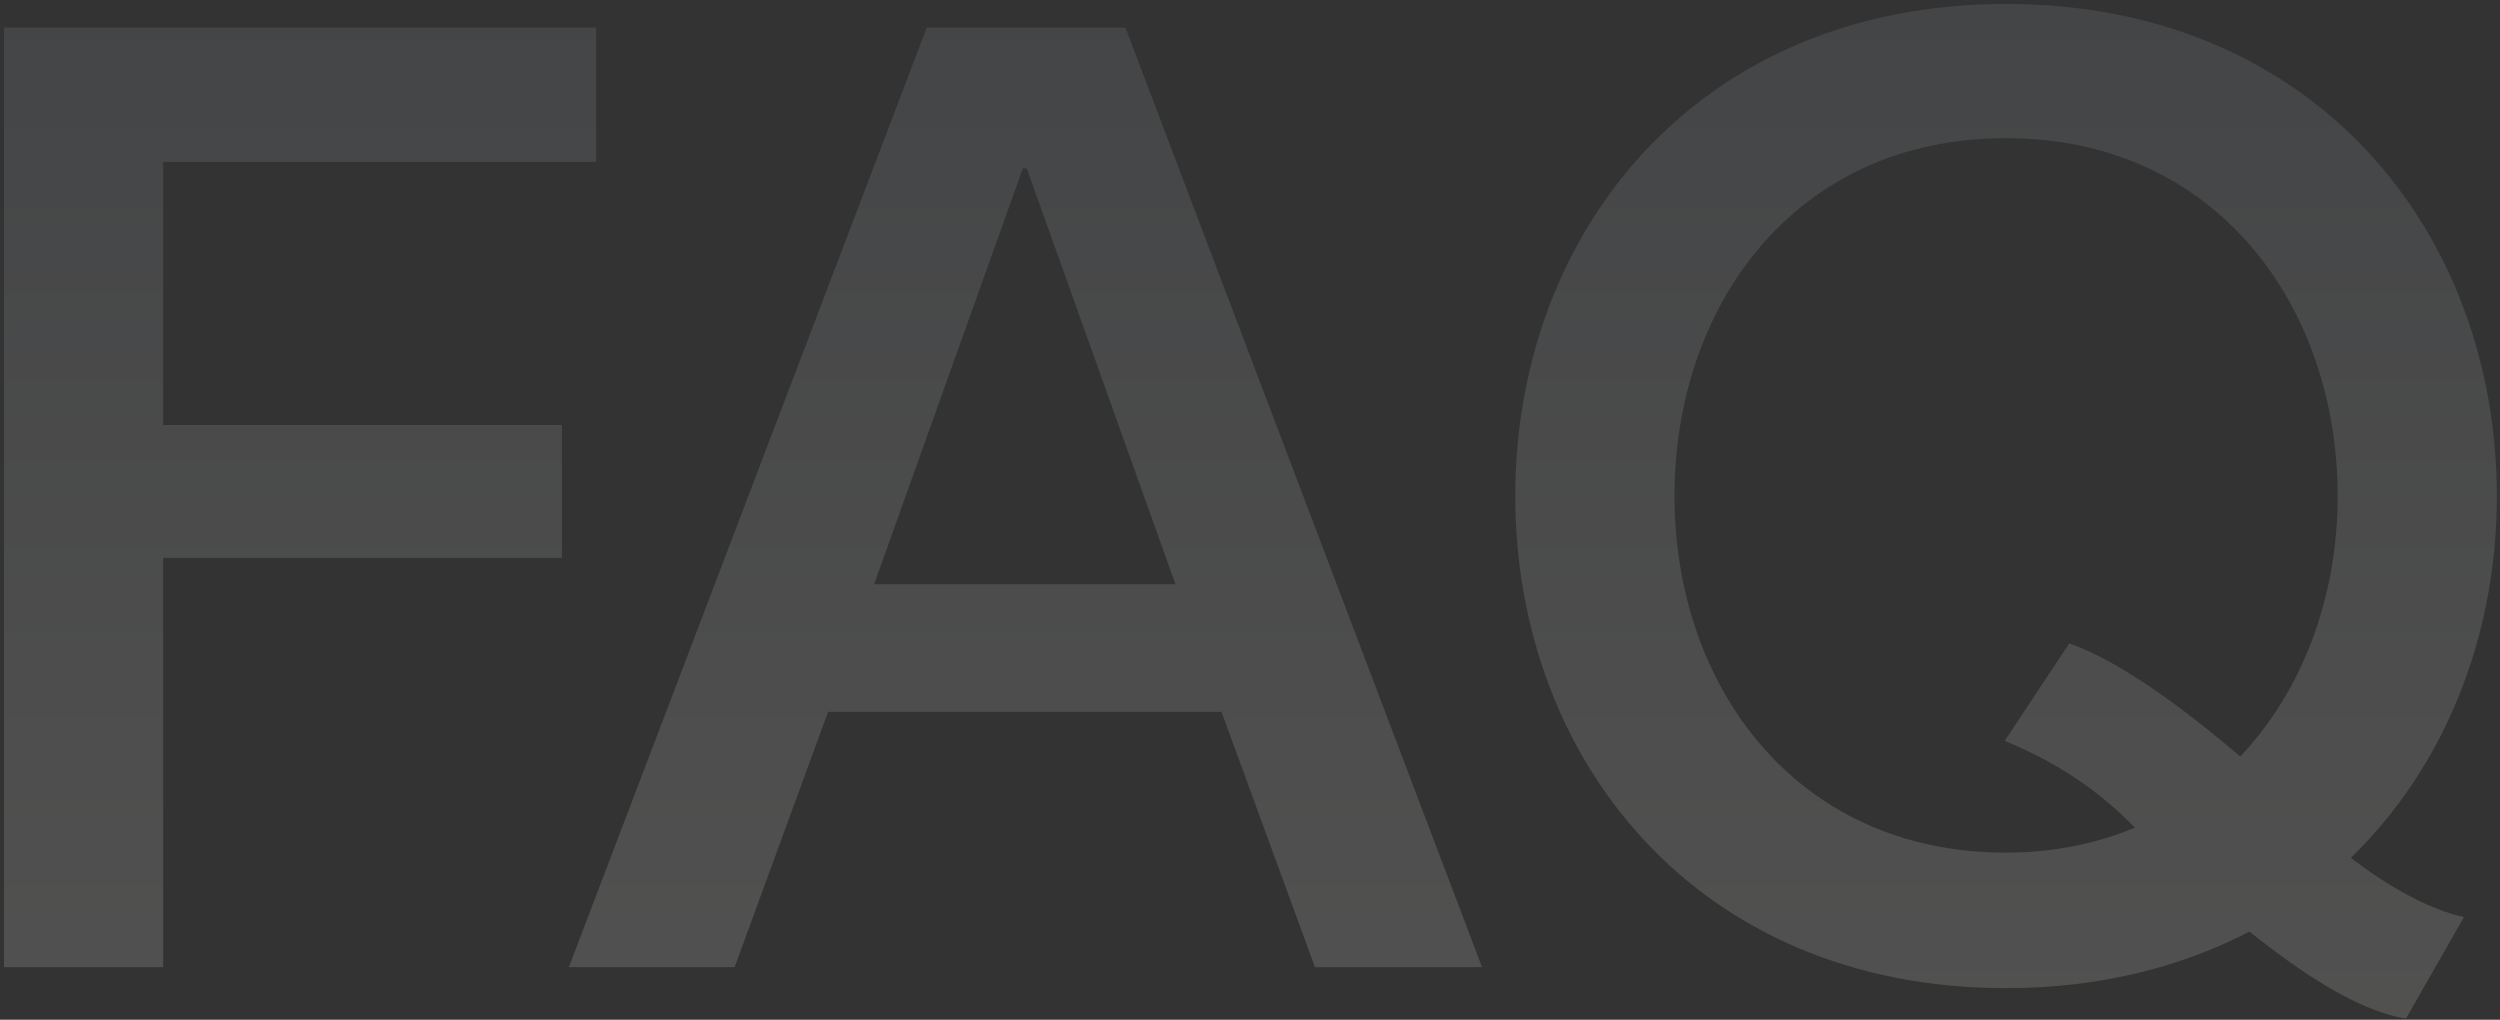 <?xml version="1.0" encoding="UTF-8"?> <svg xmlns="http://www.w3.org/2000/svg" width="380" height="155" viewBox="0 0 380 155" fill="none"><rect x="0" y="0" width="380" height="155" fill="#333333" stroke="none"/> <path opacity="0.16" d="M90.607 24.6H24.807V64.6H85.407V84.8H24.807V147H0.607V4.2H90.607V24.6ZM199.868 147L185.668 108.2H125.868L111.668 147H86.468L140.868 4.2H171.068L225.268 147H199.868ZM155.468 25.6L132.868 88.8H178.668L156.068 25.6H155.468ZM379.521 75.4C379.521 96.6 371.721 116.4 357.321 130.4C363.121 134.8 369.121 138.2 374.521 139.4L365.721 154.8C358.721 153.8 349.921 148 341.921 141.6C331.521 147 319.121 150.2 304.921 150.2C257.921 150.2 230.321 115.4 230.321 75.4C230.321 35.4 257.921 0.6 304.921 0.6C351.921 0.6 379.521 35.4 379.521 75.4ZM254.521 75.4C254.521 104 272.721 129.6 304.921 129.6C312.121 129.6 318.721 128.2 324.521 125.8C320.121 121.4 314.721 116.8 304.721 112.6L314.521 97.8C322.121 100.4 332.121 107.8 340.521 115C350.121 104.8 355.321 90.6 355.321 75.4C355.321 46.6 336.921 21 304.921 21C272.721 21 254.521 46.6 254.521 75.4Z" fill="url(#paint0_linear_185_18)"></path> <defs> <linearGradient id="paint0_linear_185_18" x1="186.5" y1="-16" x2="186.5" y2="153" gradientUnits="userSpaceOnUse"> <stop stop-color="#929BA3"></stop> <stop offset="1" stop-color="#F0EDEA"></stop> </linearGradient> </defs> </svg> 